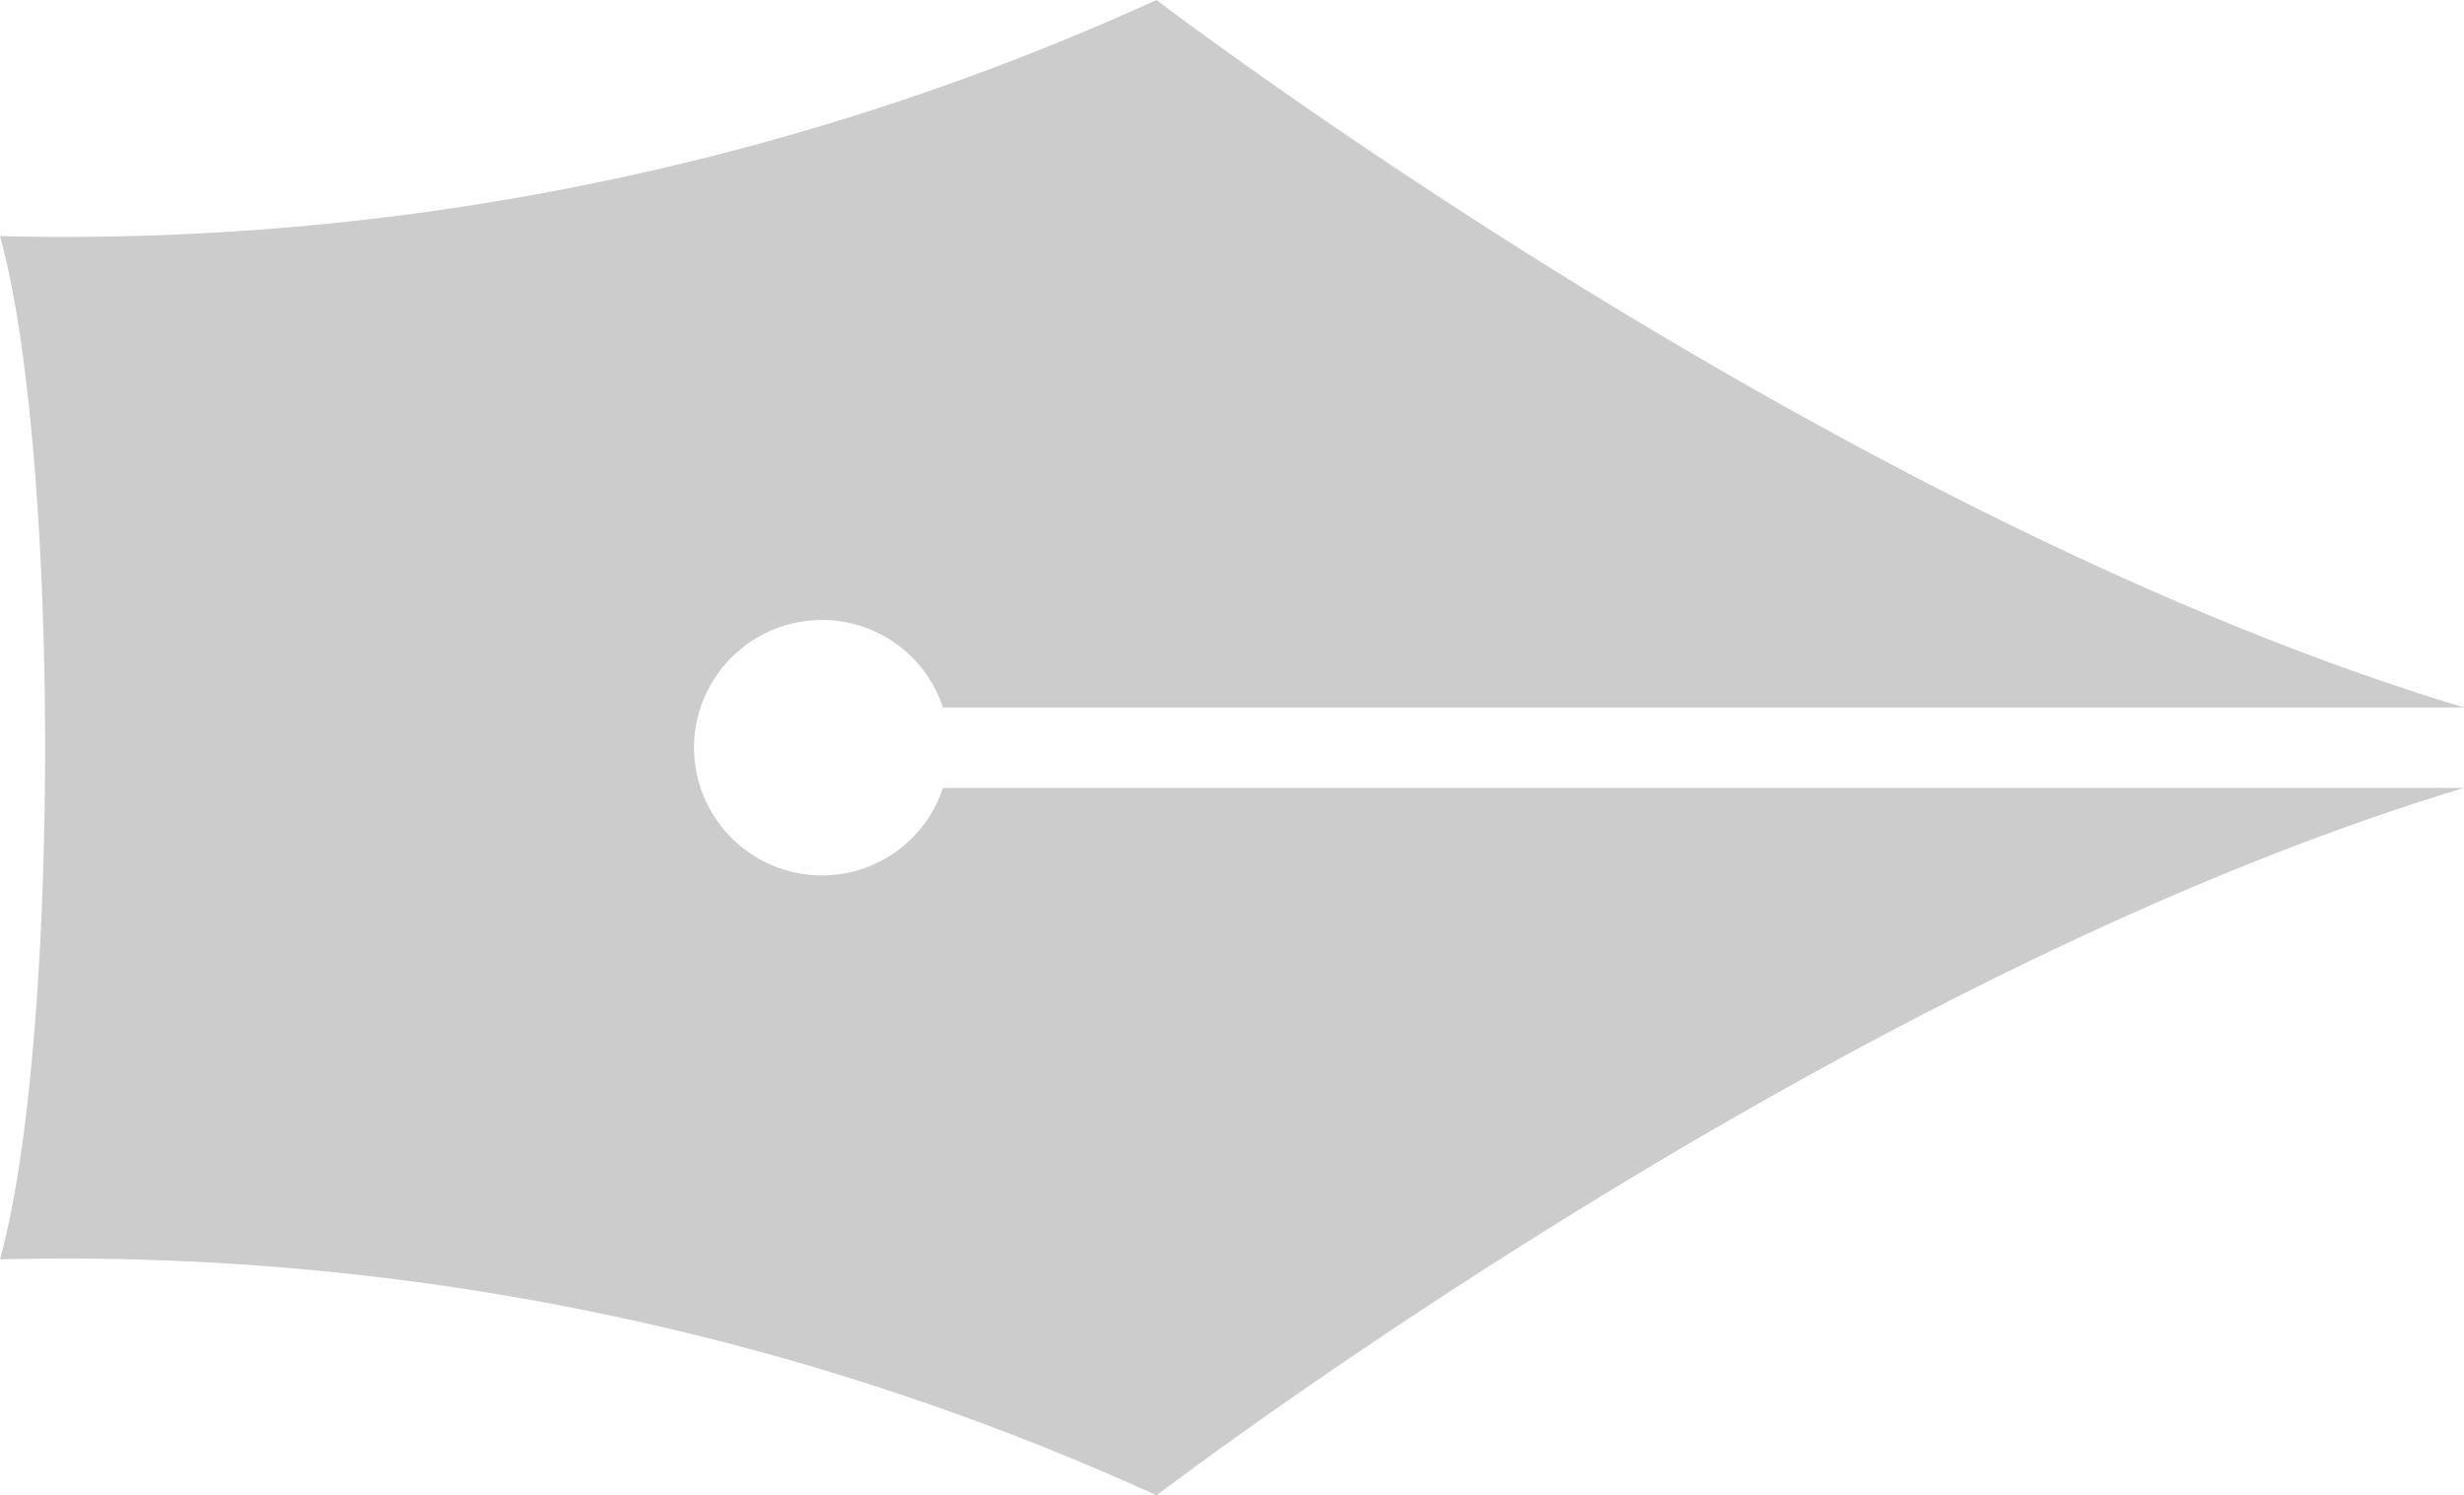 <svg xmlns="http://www.w3.org/2000/svg" width="34.648" height="21.029" viewBox="0 0 34.648 21.029" style="fill:#ccc">
  <path id="list-style-icon" d="M-283.535,232.82a36.971,36.971,0,0,0,3.318-16.263c3.063.845,11.328.845,14.391,0a37.045,37.045,0,0,0,3.32,16.263s-7.284,9.531-9.949,18.385V229.816a1.789,1.789,0,0,0,1.23-1.7,1.8,1.8,0,0,0-1.8-1.8,1.8,1.8,0,0,0-1.792,1.8,1.789,1.789,0,0,0,1.23,1.7v21.389c-2.665-8.855-9.949-18.385-9.949-18.385" transform="translate(-216.557 -262.506) rotate(-90)" />
</svg>
